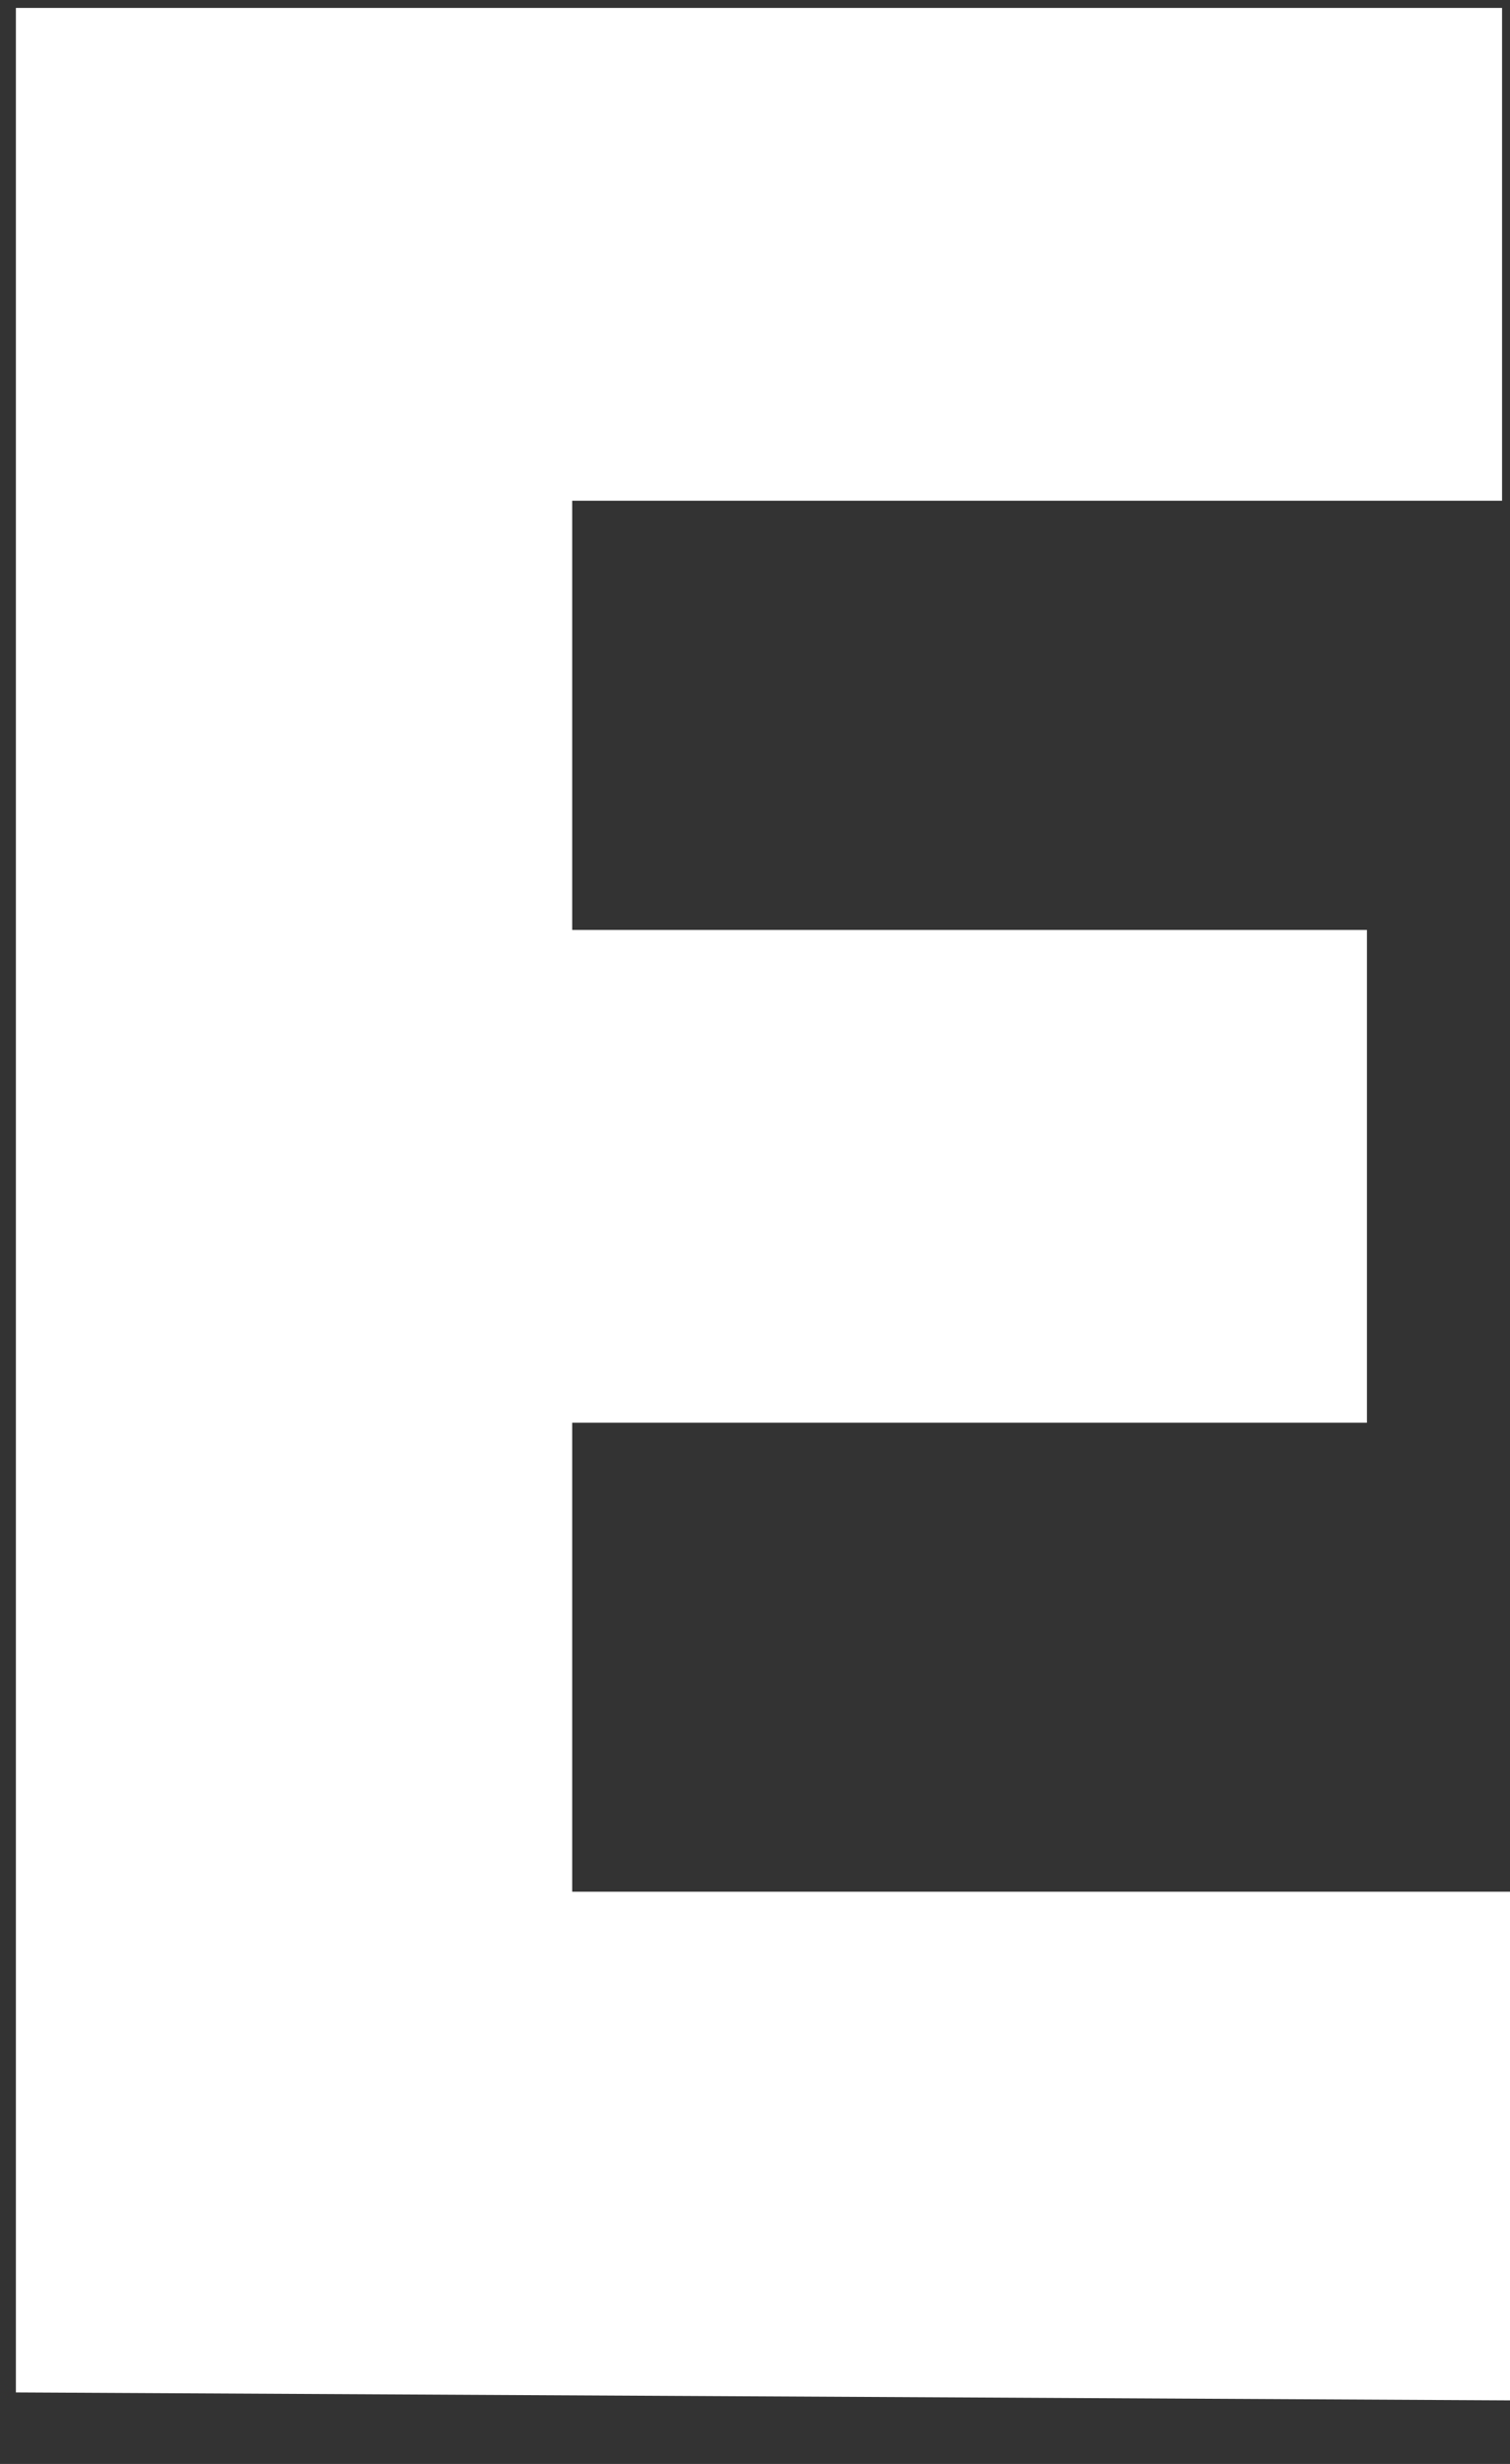 <?xml version="1.0" encoding="UTF-8"?> <svg xmlns="http://www.w3.org/2000/svg" width="19" height="31" viewBox="0 0 19 31" fill="none"><rect x="0" y="0" width="19" height="31" fill="#333333" stroke="none"/> <path d="M0.2 30.1V0.1H18.9V6.3H7.2V11.7H17.2V17.9H7.2V23.8H19V30.2L0.2 30.1Z" fill="white"></path> </svg> 